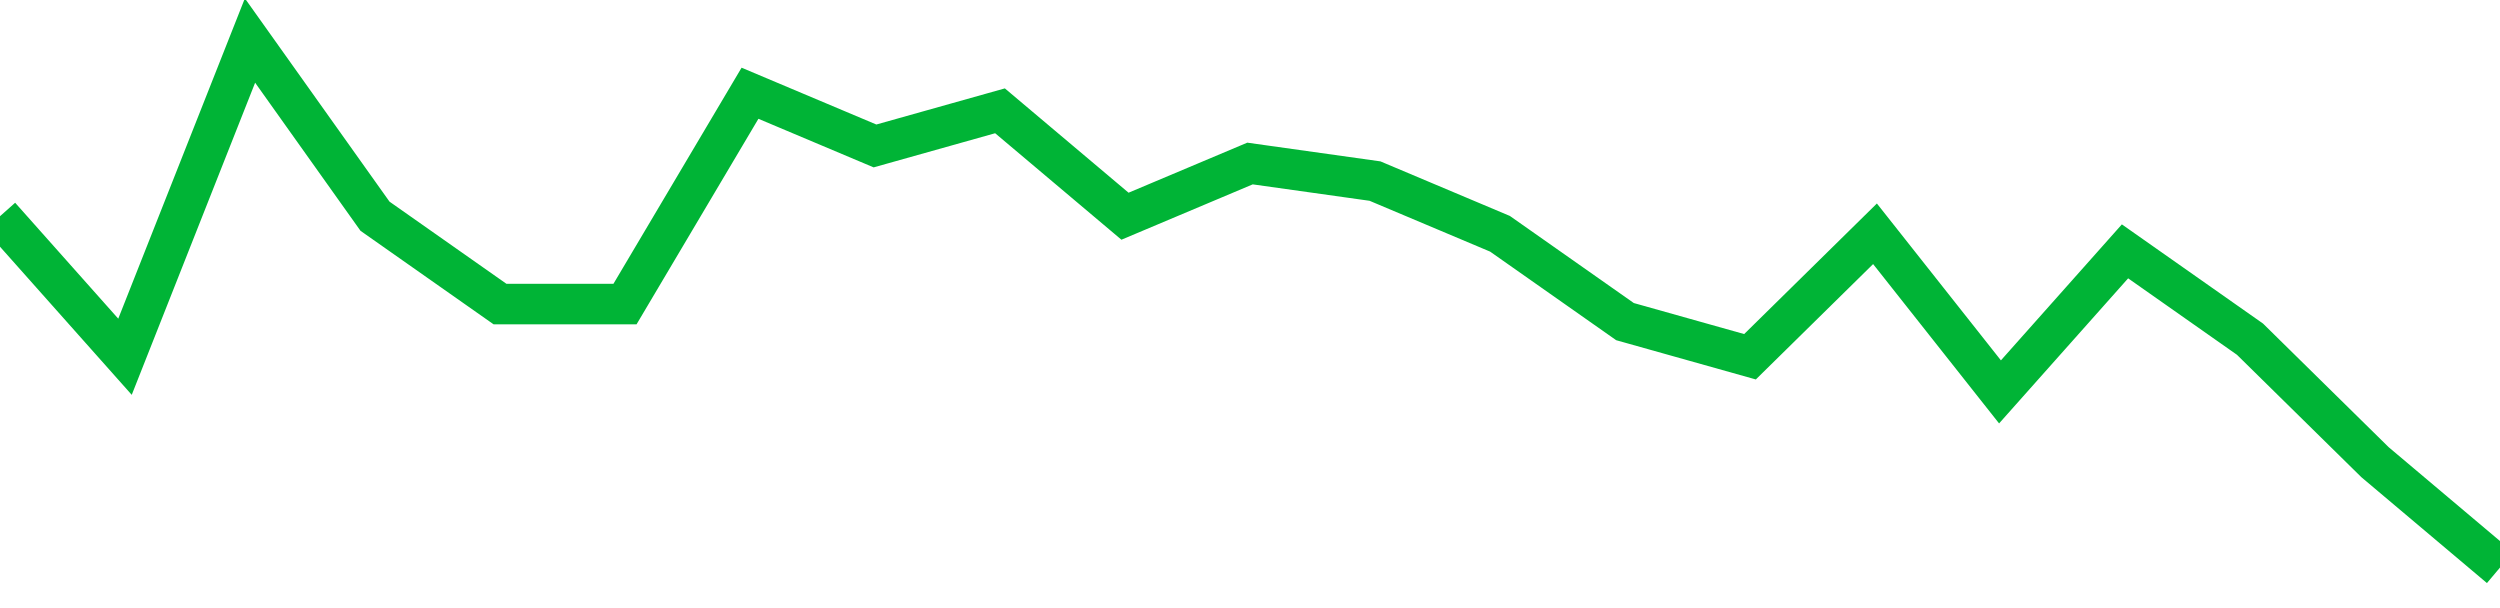 <!-- Generated with https://github.com/jxxe/sparkline/ --><svg viewBox="0 0 185 45" class="sparkline" xmlns="http://www.w3.org/2000/svg"><path class="sparkline--fill" d="M 0 16 L 0 16 L 9.25 26.4 L 18.5 3 L 27.75 16 L 37 22.5 L 46.25 22.5 L 55.5 6.9 L 64.75 10.8 L 74 8.2 L 83.25 16 L 92.5 12.1 L 101.75 13.4 L 111 17.3 L 120.25 23.8 L 129.5 26.4 L 138.75 17.3 L 148 29 L 157.25 18.6 L 166.5 25.1 L 175.75 34.2 L 185 42 V 45 L 0 45 Z" stroke="none" fill="none" ></path><path class="sparkline--line" d="M 0 16 L 0 16 L 9.25 26.4 L 18.5 3 L 27.75 16 L 37 22.5 L 46.25 22.5 L 55.5 6.9 L 64.75 10.8 L 74 8.2 L 83.25 16 L 92.5 12.1 L 101.75 13.4 L 111 17.3 L 120.25 23.8 L 129.5 26.4 L 138.75 17.3 L 148 29 L 157.25 18.6 L 166.5 25.1 L 175.75 34.2 L 185 42" fill="none" stroke-width="3" stroke="#00B436" ></path></svg>
